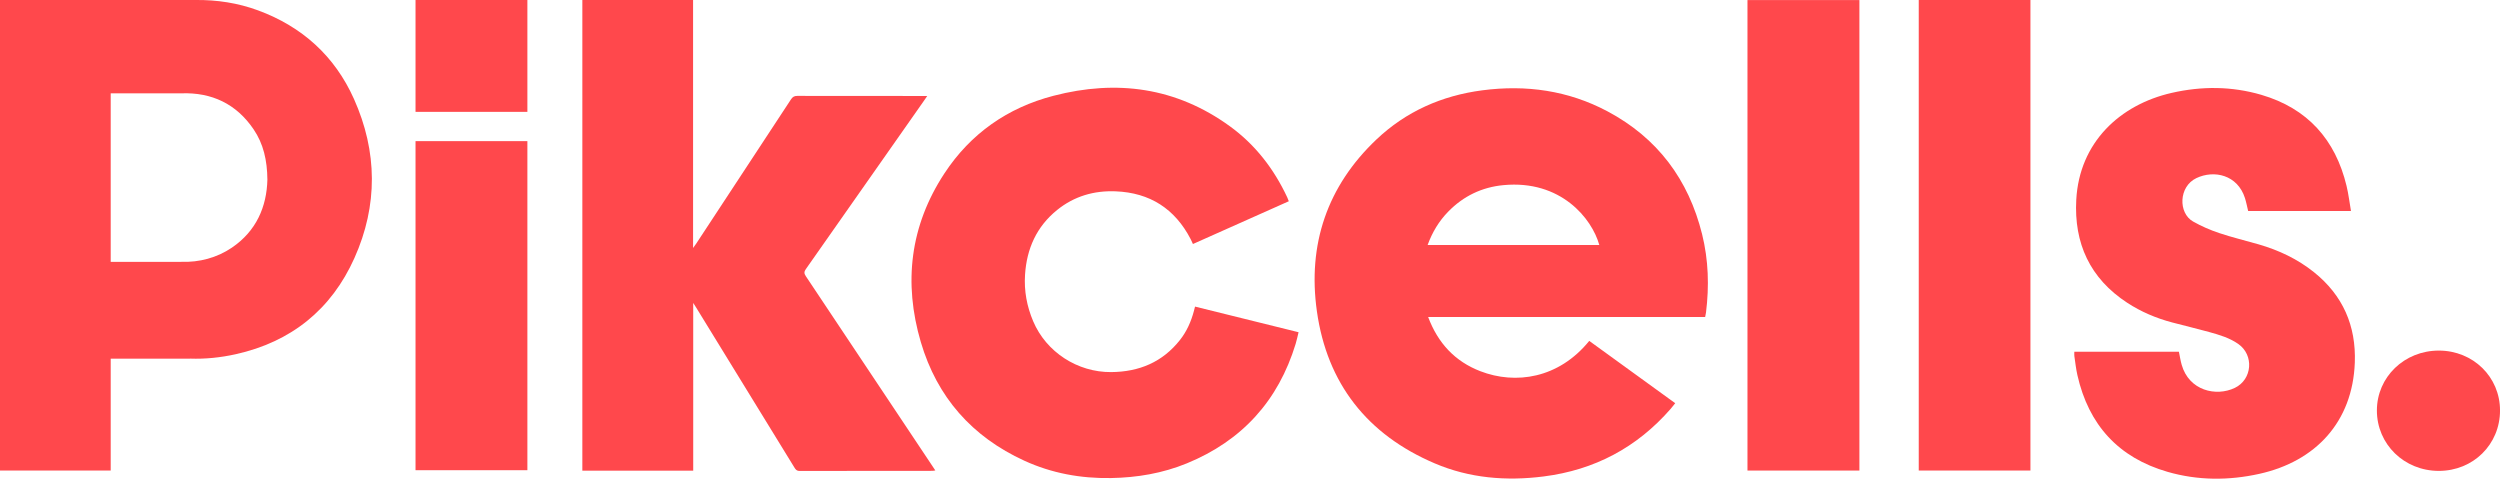 <?xml version="1.0" encoding="UTF-8"?><svg id="Layer_2" xmlns="http://www.w3.org/2000/svg" viewBox="0 0 1186.74 227.25"><defs><style>.cls-1{fill:#ff484c;}</style></defs><g id="Layer_1-2"><g><path class="cls-1" d="M168.01,46.95c-9.1-20.33-24.58-34.31-45.5-42.02C112.9,1.39,102.94-.11,92.77,0H0V223.37H52.55v-53.1h37.69v-.04c7.17,.26,14.41-.48,21.68-2.09,26.28-5.85,45.37-21.19,56.33-45.66,11.19-25,10.96-50.51-.23-75.52Zm-57.97,70.63c-7.05,4.79-15.54,7.02-23.94,6.7v.04H52.55V44.3h33.55c14.42-.5,26.06,4.99,34.26,17.05,4.69,6.9,6.48,14.71,6.57,23.94-.32,12.82-5.22,24.37-16.89,32.29Z"/><path class="cls-1" d="M809.41,150.49h-131.47c4.64,12.38,12.69,21.06,24.77,25.72,16.68,6.43,37.16,3.52,51.7-14.39,13.55,9.83,27.12,19.66,40.81,29.58-.77,.95-1.43,1.83-2.15,2.66-16.03,18.39-36.18,29.06-60.38,32.12-17.73,2.24-35.13,.82-51.65-6.23-31.98-13.64-51.08-37.85-55.92-72.2-4.46-31.66,4.83-59.31,28.25-81.53,14.05-13.32,31.08-20.84,50.27-23.35,20.8-2.72,40.79,.07,59.41,9.97,23.73,12.62,38.48,32.36,44.93,58.35,3.04,12.26,3.4,24.67,1.85,37.17-.08,.67-.25,1.33-.4,2.12Zm-50.23-34.2c-3.49-12.58-18.29-30.99-45.48-28.41-10.28,.97-19.06,5.22-26.26,12.61-4.38,4.49-7.54,9.75-9.75,15.8h81.49Z"/><path class="cls-1" d="M276.45,0h52.55V117.72c.7-.98,1.1-1.49,1.46-2.03,15.02-22.83,30.04-45.67,45.02-68.52,.77-1.17,1.54-1.66,2.98-1.65,19.87,.06,39.74,.04,59.61,.04h2.09c-.63,.91-1.09,1.6-1.57,2.28-18.66,26.63-37.32,53.26-56.03,79.86-.89,1.26-.92,2.08-.05,3.38,20.11,30.09,40.17,60.22,60.23,90.34,.38,.57,.76,1.14,1.25,1.89-.53,.08-.92,.19-1.3,.19-21.06,0-42.12,0-63.18,.05-1.34,0-1.83-.69-2.4-1.61-15.53-25.31-31.08-50.61-46.62-75.91-.36-.58-.73-1.15-1.42-2.24v79.63h-52.63V0Z"/><path class="cls-1" d="M611.79,95.53c-15.24,6.8-30.31,13.52-45.51,20.3-.38-.83-.69-1.57-1.06-2.28-7.49-14.45-19.36-22.08-35.64-22.73-10.3-.41-19.68,2.33-27.75,8.84-9.77,7.88-14.45,18.38-15.25,30.74-.5,7.67,.86,15.03,3.86,22.1,6.2,14.65,21.07,24.25,37,24.13,13.29-.1,24.38-4.71,32.7-15.26,3.21-4.07,5.27-8.74,6.6-13.74,.17-.65,.34-1.3,.54-2.09,16.37,4.05,32.63,8.08,49.14,12.17-.47,1.9-.83,3.72-1.37,5.48-8.25,27.07-25.48,46.03-51.68,56.77-11.52,4.72-23.58,6.76-36.01,6.97-14.33,.24-28.1-2.27-41.13-8.24-24.81-11.36-41.4-30.15-49.11-56.26-8.33-28.25-5.11-55.3,11.2-80.13,12.39-18.86,29.95-31.16,51.77-36.83,29.99-7.79,58.26-4.02,83.74,14.48,12.06,8.75,20.92,20.26,27.22,33.74,.23,.5,.41,1.03,.73,1.83Z"/><path class="cls-1" d="M984.69,166.98h49.63c.43,2.07,.74,4.16,1.31,6.17,3.49,12.28,16.32,15.26,25.23,10.98,8.32-3.99,9.21-15.57,1.63-20.86-4.16-2.9-8.98-4.32-13.79-5.65-5.83-1.61-11.72-3.01-17.57-4.55-7.59-2.01-14.75-5.04-21.34-9.34-17.7-11.57-25.33-28.25-24.19-48.96,1.5-27.16,20.65-45.03,45.23-50.66,14.26-3.27,28.58-3.2,42.62,.91,21.88,6.42,35.15,21.21,40.45,43.23,.93,3.85,1.39,7.82,2.1,11.91h-48.81c-.51-2.07-.89-4.16-1.53-6.17-3.53-10.98-14.61-13.45-23.05-9.44-8.44,4.01-8.67,16.57-1.57,20.6,3.92,2.23,8.15,4.06,12.43,5.49,6.14,2.06,12.47,3.56,18.7,5.36,9.57,2.77,18.47,6.96,26.26,13.2,13.73,11,20.05,25.44,19.39,42.96-1.06,28.18-18.64,46.85-45.3,52.77-14.56,3.24-29.21,3.2-43.57-.94-23.35-6.73-37.49-22.33-42.82-45.93-.67-2.97-.99-6.02-1.44-9.05-.09-.61-.01-1.24-.01-2.04Z"/><path class="cls-1" d="M910.82,0h53.02V223.36h-53.02V0Z"/><path class="cls-1" d="M829.52,223.37V.03h53.13V223.37h-53.13Z"/><path class="cls-1" d="M197.25,223.21V67h53.1V223.21h-53.1Z"/><path class="cls-1" d="M1157.69,166.42c16.3,0,29.08,12.52,29.06,28.46-.03,16.13-12.75,28.67-29.09,28.65-16.41-.02-29.37-12.67-29.36-28.68,0-15.84,13.02-28.43,29.39-28.43Z"/><rect class="cls-1" x="197.25" width="53.1" height="53.1"/></g></g></svg>